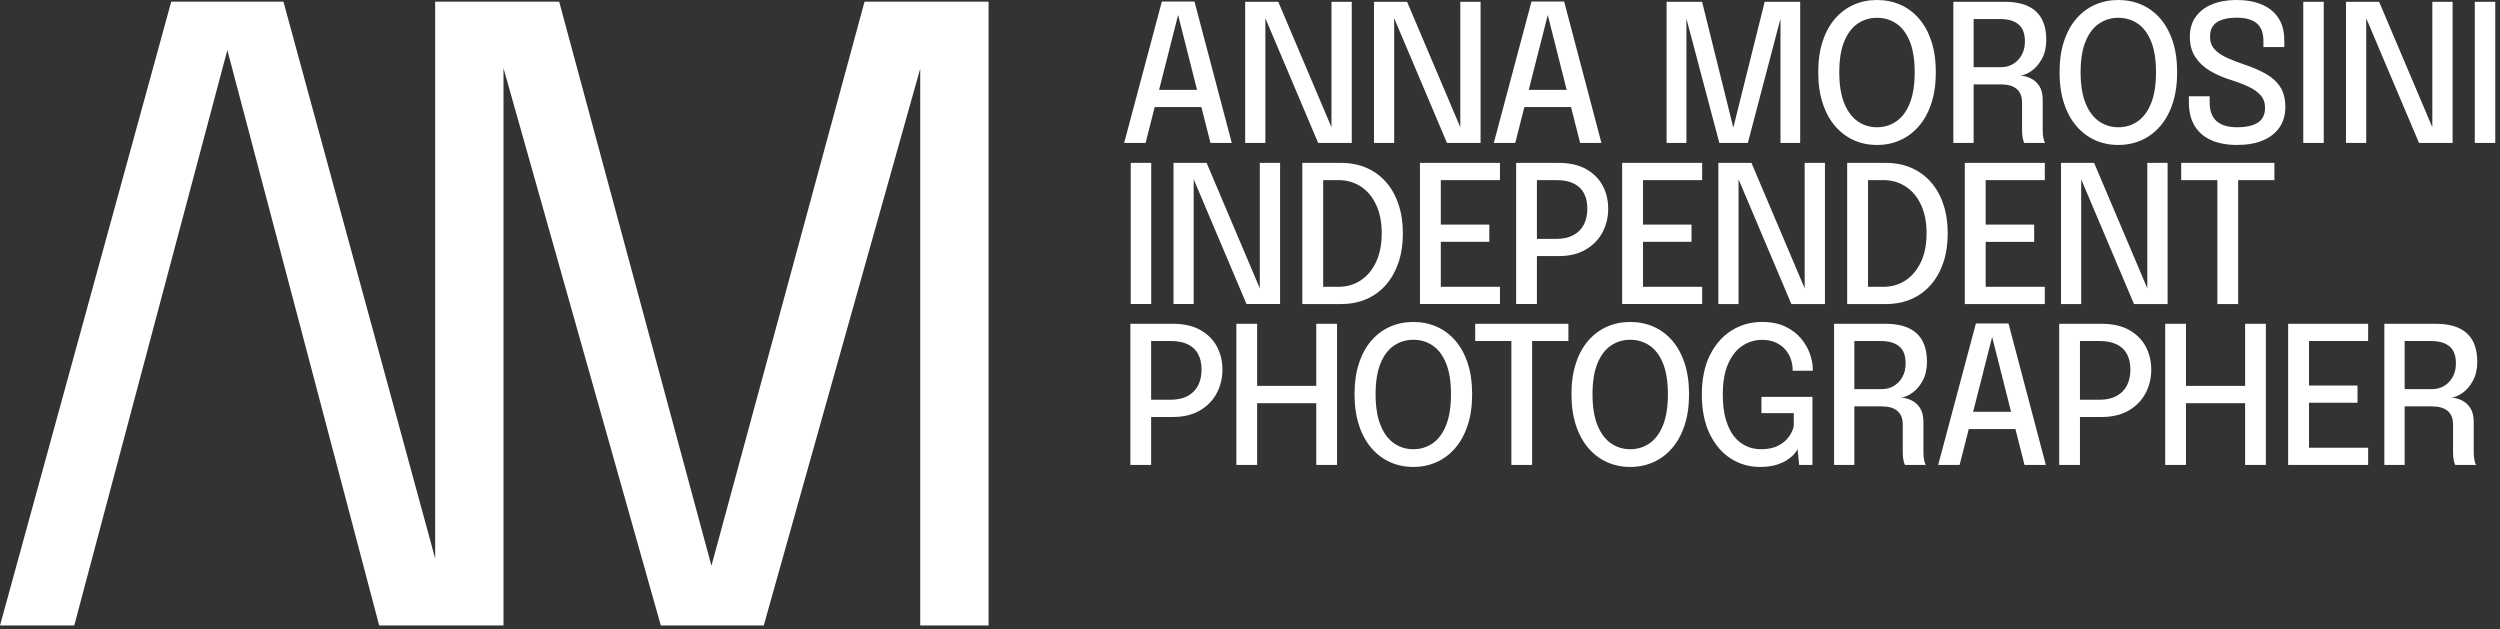 <svg xmlns="http://www.w3.org/2000/svg" xmlns:xlink="http://www.w3.org/1999/xlink" xmlns:serif="http://www.serif.com/" width="100%" height="100%" viewBox="0 0 302 76" xml:space="preserve" style="fill-rule:evenodd;clip-rule:evenodd;stroke-linejoin:round;stroke-miterlimit:2;"><rect x="0" y="0" width="302" height="76" fill="#333333" stroke="none"/><path d="M52.568,75.56l-6.763,0l-18.342,-69.509l-18.495,69.509l-8.968,0l20.686,-75.357l13.554,0l18.328,67.264l-0,-67.264l14.979,0l18.394,68.138l18.495,-68.138l14.98,0l0,75.357l-8.254,0l-0,-67.265l-18.903,67.265l-12.432,0l-19.005,-67.32l-0,67.32l-6.049,0l-2.205,0Zm86.921,-62.626l-1.102,4.335l-2.59,-0l4.555,-17.084l3.941,0l4.508,17.084l-2.577,-0l-1.096,-4.335l-5.639,0Zm5.113,-2.08l-2.286,-9.04l-2.298,9.04l4.584,-0Zm8.254,-8.656l0,15.071l-2.439,0l0,-17.049l3.999,-0l6.427,15.15l0,-15.15l2.451,-0l-0,17.049l-4.058,0l-6.38,-15.071Zm15.561,-0l-0,15.071l-2.439,0l-0,-17.049l3.999,-0l6.427,15.15l-0,-15.15l2.45,-0l0,17.049l-4.057,0l-6.38,-15.071Zm15.726,10.736l-1.102,4.335l-2.59,-0l4.555,-17.084l3.941,0l4.508,17.084l-2.577,-0l-1.096,-4.335l-5.639,0Zm5.113,-2.08l-2.285,-9.04l-2.299,9.04l4.584,-0Zm14.464,-8.605l-0,15.02l-2.393,0l-0,-17.049l4.288,-0l3.769,15.198l3.791,-15.198l4.288,-0l0,17.049l-2.381,0l0,-15.006l-3.942,15.006l-3.444,0l-3.976,-15.02Zm23.021,15.263c-1.017,-0 -1.956,-0.195 -2.815,-0.584c-0.859,-0.389 -1.611,-0.959 -2.254,-1.711c-0.643,-0.751 -1.143,-1.672 -1.497,-2.762c-0.355,-1.091 -0.531,-2.333 -0.531,-3.728c-0,-1.402 0.176,-2.645 0.531,-3.728c0.354,-1.082 0.854,-1.996 1.497,-2.739c0.643,-0.744 1.397,-1.306 2.26,-1.688c0.863,-0.381 1.799,-0.572 2.809,-0.572c1.017,0 1.959,0.191 2.826,0.572c0.867,0.382 1.62,0.944 2.26,1.688c0.639,0.743 1.136,1.657 1.491,2.739c0.354,1.083 0.532,2.326 0.532,3.728c-0,1.395 -0.178,2.637 -0.532,3.728c-0.355,1.09 -0.854,2.011 -1.497,2.762c-0.644,0.752 -1.397,1.322 -2.26,1.711c-0.863,0.389 -1.803,0.584 -2.82,0.584Zm-0,-2.139c0.871,0 1.651,-0.239 2.34,-0.716c0.69,-0.478 1.231,-1.208 1.625,-2.191c0.392,-0.982 0.589,-2.229 0.589,-3.739c0,-1.518 -0.199,-2.763 -0.595,-3.734c-0.397,-0.97 -0.939,-1.687 -1.625,-2.149c-0.685,-0.463 -1.463,-0.694 -2.334,-0.694c-0.855,-0 -1.628,0.231 -2.318,0.694c-0.689,0.462 -1.235,1.179 -1.635,2.149c-0.401,0.971 -0.602,2.216 -0.602,3.734c0,1.518 0.201,2.768 0.602,3.751c0.4,0.983 0.946,1.711 1.635,2.184c0.69,0.475 1.463,0.711 2.318,0.711Zm11.674,-5.178l0,7.074l-2.451,-0l0,-17.05l6.242,0c1.642,0 2.882,0.382 3.722,1.145c0.84,0.763 1.26,1.907 1.26,3.433c0,0.894 -0.171,1.657 -0.514,2.288c-0.343,0.632 -0.755,1.12 -1.237,1.463c-0.482,0.343 -0.934,0.537 -1.358,0.583c0.431,0.031 0.851,0.147 1.26,0.347c0.408,0.201 0.747,0.509 1.017,0.925c0.27,0.416 0.405,0.979 0.405,1.688l-0,3.664c-0,0.346 0.029,0.661 0.086,0.942c0.058,0.281 0.129,0.472 0.214,0.572l-2.531,-0c-0.07,-0.115 -0.132,-0.308 -0.185,-0.578c-0.054,-0.27 -0.081,-0.582 -0.081,-0.936l-0,-3.364c-0,-0.732 -0.218,-1.281 -0.653,-1.647c-0.436,-0.366 -1.07,-0.549 -1.902,-0.549l-3.294,-0Zm0,-7.895l0,5.814l3.317,0c0.54,0 1.025,-0.128 1.457,-0.387c0.431,-0.258 0.776,-0.62 1.034,-1.087c0.258,-0.466 0.388,-1.011 0.388,-1.635c-0,-0.94 -0.258,-1.626 -0.775,-2.058c-0.516,-0.431 -1.256,-0.647 -2.219,-0.647l-3.202,0Zm17.477,15.212c-1.017,-0 -1.955,-0.195 -2.815,-0.584c-0.859,-0.389 -1.61,-0.959 -2.254,-1.711c-0.643,-0.751 -1.142,-1.672 -1.496,-2.762c-0.355,-1.091 -0.532,-2.333 -0.532,-3.728c0,-1.402 0.177,-2.645 0.532,-3.728c0.354,-1.082 0.853,-1.996 1.496,-2.739c0.644,-0.744 1.397,-1.306 2.26,-1.688c0.863,-0.381 1.8,-0.572 2.809,-0.572c1.017,0 1.96,0.191 2.826,0.572c0.867,0.382 1.621,0.944 2.26,1.688c0.64,0.743 1.137,1.657 1.491,2.739c0.355,1.083 0.532,2.326 0.532,3.728c0,1.395 -0.177,2.637 -0.532,3.728c-0.354,1.09 -0.853,2.011 -1.497,2.762c-0.643,0.752 -1.396,1.322 -2.259,1.711c-0.863,0.389 -1.804,0.584 -2.821,0.584Zm0,-2.139c0.871,0 1.651,-0.239 2.341,-0.716c0.69,-0.478 1.231,-1.208 1.624,-2.191c0.393,-0.982 0.59,-2.229 0.59,-3.739c-0,-1.518 -0.199,-2.763 -0.596,-3.734c-0.397,-0.97 -0.938,-1.687 -1.624,-2.149c-0.686,-0.463 -1.464,-0.694 -2.335,-0.694c-0.855,-0 -1.628,0.231 -2.317,0.694c-0.69,0.462 -1.235,1.179 -1.636,2.149c-0.401,0.971 -0.601,2.216 -0.601,3.734c-0,1.518 0.2,2.768 0.601,3.751c0.401,0.983 0.946,1.711 1.636,2.184c0.689,0.475 1.462,0.711 2.317,0.711Zm14.352,2.139c-1.202,-0 -2.237,-0.189 -3.104,-0.567c-0.867,-0.377 -1.537,-0.949 -2.011,-1.716c-0.474,-0.767 -0.711,-1.717 -0.711,-2.849l0,-0.752l2.508,0l0,0.705c0,1.048 0.281,1.817 0.844,2.307c0.563,0.489 1.383,0.733 2.462,0.733c1.102,0 1.942,-0.186 2.52,-0.56c0.578,-0.374 0.867,-0.977 0.867,-1.809c0,-0.594 -0.179,-1.093 -0.538,-1.497c-0.358,-0.405 -0.851,-0.753 -1.479,-1.046c-0.628,-0.293 -1.351,-0.567 -2.167,-0.821c-0.917,-0.285 -1.746,-0.649 -2.486,-1.092c-0.739,-0.443 -1.327,-0.998 -1.762,-1.665c-0.436,-0.666 -0.653,-1.481 -0.653,-2.445c-0,-0.947 0.238,-1.752 0.716,-2.415c0.478,-0.663 1.141,-1.166 1.988,-1.509c0.848,-0.343 1.819,-0.514 2.913,-0.514c1.164,0 2.179,0.179 3.046,0.537c0.867,0.359 1.541,0.898 2.023,1.618c0.482,0.721 0.722,1.629 0.722,2.723l0,0.809l-2.519,-0l-0,-0.705c-0,-1.002 -0.272,-1.726 -0.815,-2.173c-0.544,-0.447 -1.347,-0.671 -2.41,-0.671c-1.033,0 -1.829,0.181 -2.388,0.544c-0.558,0.362 -0.837,0.947 -0.837,1.756c-0,0.602 0.179,1.103 0.537,1.503c0.358,0.401 0.851,0.744 1.479,1.029c0.628,0.285 1.343,0.563 2.145,0.832c1.017,0.339 1.894,0.721 2.63,1.144c0.735,0.425 1.304,0.952 1.705,1.584c0.4,0.632 0.6,1.43 0.6,2.393c0,0.971 -0.239,1.799 -0.716,2.485c-0.478,0.686 -1.152,1.208 -2.023,1.567c-0.871,0.358 -1.9,0.537 -3.086,0.537Zm10.465,-17.293l0,17.05l-2.473,-0l-0,-17.05l2.473,0Zm5.13,1.979l-0,15.071l-2.439,0l0,-17.049l3.999,-0l6.427,15.15l0,-15.15l2.451,-0l-0,17.049l-4.058,0l-6.38,-15.071Zm15.59,-1.979l0,17.05l-2.473,-0l-0,-17.05l2.473,0Zm-162.361,19.458l0,17.05l-2.473,-0l-0,-17.05l2.473,0Zm5.13,1.979l0,15.071l-2.439,-0l0,-17.05l4,0l6.427,15.151l-0,-15.151l2.45,0l-0,17.05l-4.057,-0l-6.381,-15.071Zm13.122,15.071l-0,-17.05l4.681,0c1.133,0 2.158,0.201 3.075,0.601c0.917,0.401 1.701,0.971 2.352,1.711c0.651,0.74 1.154,1.634 1.508,2.682c0.355,1.048 0.532,2.219 0.532,3.513c0,1.303 -0.177,2.478 -0.532,3.526c-0.354,1.048 -0.857,1.946 -1.508,2.693c-0.651,0.748 -1.435,1.322 -2.352,1.723c-0.917,0.401 -1.942,0.601 -3.075,0.601l-4.681,-0Zm2.52,-14.969l-0,12.888l1.86,0c1.002,0 1.898,-0.262 2.688,-0.786c0.79,-0.524 1.408,-1.269 1.855,-2.237c0.447,-0.967 0.671,-2.113 0.671,-3.439c-0,-1.332 -0.224,-2.479 -0.671,-3.438c-0.447,-0.96 -1.065,-1.697 -1.855,-2.214c-0.79,-0.516 -1.686,-0.774 -2.688,-0.774l-1.86,-0Zm14.21,12.888l7.144,0l-0,2.081l-9.664,-0l0,-17.05l9.664,0l-0,2.081l-7.144,-0l-0,5.375l5.86,-0l0,2.08l-5.86,0l-0,5.433Zm11.61,2.081l-2.509,-0l0,-17.05l5.133,0c1.31,0 2.41,0.247 3.3,0.74c0.89,0.493 1.56,1.158 2.011,1.994c0.451,0.836 0.676,1.77 0.676,2.803c0,1.033 -0.229,1.983 -0.687,2.849c-0.459,0.867 -1.135,1.563 -2.029,2.087c-0.894,0.524 -1.985,0.786 -3.271,0.786l-2.624,-0l-0,5.791Zm-0,-14.969l-0,7.097l2.335,-0c0.816,-0 1.504,-0.148 2.063,-0.445c0.559,-0.296 0.981,-0.718 1.266,-1.266c0.285,-0.547 0.427,-1.19 0.427,-1.93c0,-0.74 -0.138,-1.368 -0.416,-1.884c-0.277,-0.517 -0.693,-0.908 -1.248,-1.173c-0.555,-0.266 -1.252,-0.399 -2.092,-0.399l-2.335,-0Zm12.816,12.888l7.144,0l-0,2.081l-9.664,-0l0,-17.05l9.664,0l-0,2.081l-7.144,-0l0,5.375l5.861,-0l-0,2.08l-5.861,0l0,5.433Zm11.541,-12.99l-0,15.071l-2.439,-0l-0,-17.05l3.999,0l6.427,15.151l0,-15.151l2.45,0l0,17.05l-4.057,-0l-6.38,-15.071Zm13.121,15.071l0,-17.05l4.682,0c1.133,0 2.157,0.201 3.074,0.601c0.917,0.401 1.701,0.971 2.353,1.711c0.651,0.74 1.154,1.634 1.508,2.682c0.354,1.048 0.532,2.219 0.532,3.513c-0,1.303 -0.178,2.478 -0.532,3.526c-0.354,1.048 -0.857,1.946 -1.508,2.693c-0.652,0.748 -1.436,1.322 -2.353,1.723c-0.917,0.401 -1.941,0.601 -3.074,0.601l-4.682,-0Zm2.52,-14.969l0,12.888l1.861,0c1.002,0 1.898,-0.262 2.688,-0.786c0.789,-0.524 1.408,-1.269 1.855,-2.237c0.447,-0.967 0.67,-2.113 0.67,-3.439c0,-1.332 -0.223,-2.479 -0.67,-3.438c-0.447,-0.96 -1.066,-1.697 -1.855,-2.214c-0.79,-0.516 -1.686,-0.774 -2.688,-0.774l-1.861,-0Zm14.211,12.888l7.143,0l0,2.081l-9.663,-0l-0,-17.05l9.663,0l0,2.081l-7.143,-0l-0,5.375l5.86,-0l-0,2.08l-5.86,0l-0,5.433Zm11.54,-12.99l0,15.071l-2.439,-0l0,-17.05l3.999,0l6.427,15.151l0,-15.151l2.451,0l-0,17.05l-4.058,-0l-6.38,-15.071Zm16.45,0.102l-4.369,-0l0,-2.081l11.259,0l-0,2.081l-4.381,-0l-0,14.969l-2.509,-0l0,-14.969Zm-128.802,34.403l-2.508,0l-0,-17.049l5.132,-0c1.31,-0 2.41,0.246 3.3,0.739c0.89,0.494 1.56,1.158 2.011,1.994c0.451,0.837 0.677,1.771 0.677,2.804c-0,1.032 -0.23,1.982 -0.688,2.849c-0.459,0.867 -1.135,1.562 -2.029,2.086c-0.894,0.524 -1.984,0.786 -3.271,0.786l-2.624,0l-0,5.791Zm-0,-14.969l-0,7.097l2.335,0c0.817,0 1.504,-0.148 2.063,-0.445c0.559,-0.296 0.981,-0.718 1.266,-1.265c0.285,-0.547 0.427,-1.191 0.427,-1.93c0,-0.74 -0.138,-1.368 -0.416,-1.885c-0.277,-0.516 -0.693,-0.907 -1.248,-1.173c-0.555,-0.266 -1.252,-0.399 -2.092,-0.399l-2.335,0Zm12.805,7.514l-0,7.455l-2.509,0l0,-17.049l2.509,-0l-0,7.501l7.143,0l0,-7.501l2.509,-0l-0,17.049l-2.509,0l0,-7.455l-7.143,-0Zm18.864,7.698c-1.017,0 -1.956,-0.195 -2.815,-0.584c-0.859,-0.389 -1.61,-0.959 -2.254,-1.71c-0.643,-0.752 -1.142,-1.673 -1.496,-2.763c-0.355,-1.09 -0.532,-2.333 -0.532,-3.728c0,-1.402 0.177,-2.645 0.532,-3.728c0.354,-1.082 0.853,-1.996 1.496,-2.739c0.644,-0.744 1.397,-1.306 2.26,-1.688c0.863,-0.381 1.8,-0.572 2.809,-0.572c1.017,0 1.96,0.191 2.826,0.572c0.867,0.382 1.62,0.944 2.26,1.688c0.639,0.743 1.137,1.657 1.491,2.739c0.355,1.083 0.532,2.326 0.532,3.728c0,1.395 -0.177,2.638 -0.532,3.728c-0.354,1.09 -0.853,2.011 -1.497,2.763c-0.643,0.751 -1.396,1.321 -2.259,1.71c-0.863,0.389 -1.804,0.584 -2.821,0.584Zm0,-2.138c0.871,-0 1.651,-0.239 2.341,-0.717c0.69,-0.478 1.231,-1.208 1.624,-2.191c0.393,-0.982 0.589,-2.229 0.589,-3.739c0,-1.518 -0.198,-2.763 -0.595,-3.733c-0.397,-0.971 -0.938,-1.688 -1.624,-2.15c-0.686,-0.463 -1.464,-0.694 -2.335,-0.694c-0.855,0 -1.628,0.231 -2.318,0.694c-0.689,0.462 -1.234,1.179 -1.635,2.15c-0.401,0.97 -0.601,2.215 -0.601,3.733c-0,1.518 0.2,2.769 0.601,3.751c0.401,0.983 0.946,1.711 1.635,2.185c0.69,0.474 1.463,0.711 2.318,0.711Zm11.848,-13.074l-4.369,0l-0,-2.08l11.258,-0l0,2.08l-4.381,0l0,14.969l-2.508,0l-0,-14.969Zm14.356,15.212c-1.017,0 -1.956,-0.195 -2.815,-0.584c-0.859,-0.389 -1.61,-0.959 -2.254,-1.71c-0.643,-0.752 -1.142,-1.673 -1.496,-2.763c-0.355,-1.09 -0.532,-2.333 -0.532,-3.728c-0,-1.402 0.177,-2.645 0.532,-3.728c0.354,-1.082 0.853,-1.996 1.496,-2.739c0.644,-0.744 1.397,-1.306 2.26,-1.688c0.863,-0.381 1.8,-0.572 2.809,-0.572c1.017,0 1.959,0.191 2.826,0.572c0.867,0.382 1.62,0.944 2.26,1.688c0.639,0.743 1.137,1.657 1.491,2.739c0.354,1.083 0.532,2.326 0.532,3.728c-0,1.395 -0.178,2.638 -0.532,3.728c-0.354,1.09 -0.853,2.011 -1.497,2.763c-0.643,0.751 -1.396,1.321 -2.259,1.71c-0.863,0.389 -1.804,0.584 -2.821,0.584Zm0,-2.138c0.871,-0 1.651,-0.239 2.341,-0.717c0.69,-0.478 1.231,-1.208 1.624,-2.191c0.393,-0.982 0.589,-2.229 0.589,-3.739c0,-1.518 -0.198,-2.763 -0.595,-3.733c-0.397,-0.971 -0.938,-1.688 -1.624,-2.15c-0.686,-0.463 -1.464,-0.694 -2.335,-0.694c-0.855,0 -1.628,0.231 -2.318,0.694c-0.689,0.462 -1.234,1.179 -1.635,2.15c-0.401,0.97 -0.601,2.215 -0.601,3.733c-0,1.518 0.2,2.769 0.601,3.751c0.401,0.983 0.946,1.711 1.635,2.185c0.69,0.474 1.463,0.711 2.318,0.711Zm15.669,2.138c-1.302,0 -2.483,-0.343 -3.543,-1.029c-1.059,-0.686 -1.903,-1.68 -2.531,-2.982c-0.628,-1.302 -0.942,-2.878 -0.942,-4.728c0,-1.857 0.321,-3.437 0.965,-4.739c0.643,-1.302 1.514,-2.3 2.612,-2.994c1.099,-0.693 2.33,-1.04 3.693,-1.04c1.118,0 2.064,0.189 2.838,0.566c0.775,0.378 1.406,0.864 1.896,1.457c0.489,0.593 0.846,1.219 1.069,1.878c0.224,0.659 0.335,1.277 0.335,1.855l0,0.139l-2.439,0l0,-0.139c0,-0.431 -0.075,-0.861 -0.225,-1.288c-0.15,-0.428 -0.378,-0.815 -0.682,-1.162c-0.305,-0.347 -0.69,-0.624 -1.156,-0.832c-0.466,-0.208 -1.011,-0.312 -1.636,-0.312c-0.847,-0 -1.629,0.233 -2.346,0.699c-0.717,0.466 -1.295,1.187 -1.734,2.161c-0.439,0.976 -0.659,2.226 -0.659,3.751c0,1.164 0.122,2.164 0.364,3c0.243,0.836 0.576,1.518 1,2.046c0.424,0.528 0.913,0.919 1.468,1.173c0.555,0.255 1.148,0.382 1.78,0.382c0.848,-0 1.547,-0.145 2.098,-0.434c0.551,-0.289 0.979,-0.649 1.283,-1.081c0.305,-0.431 0.499,-0.859 0.584,-1.283l0,-1.56l-3.907,-0l0,-1.965l6.161,-0l-0,8.218l-1.607,0l-0.184,-1.895c-0.062,0.131 -0.189,0.312 -0.382,0.543c-0.193,0.231 -0.468,0.47 -0.826,0.717c-0.359,0.246 -0.813,0.454 -1.364,0.624c-0.552,0.169 -1.212,0.254 -1.983,0.254Zm11.407,-7.317l-0,7.074l-2.451,0l-0,-17.049l6.242,-0c1.641,-0 2.882,0.381 3.722,1.144c0.84,0.763 1.26,1.907 1.26,3.433c-0,0.894 -0.172,1.657 -0.514,2.289c-0.344,0.632 -0.756,1.119 -1.237,1.462c-0.482,0.343 -0.935,0.537 -1.359,0.584c0.432,0.031 0.852,0.146 1.26,0.346c0.409,0.201 0.748,0.509 1.017,0.925c0.27,0.416 0.405,0.979 0.405,1.688l0,3.664c0,0.347 0.029,0.661 0.087,0.942c0.058,0.281 0.129,0.472 0.214,0.572l-2.532,0c-0.069,-0.115 -0.131,-0.308 -0.185,-0.578c-0.054,-0.269 -0.081,-0.581 -0.081,-0.936l0,-3.364c0,-0.732 -0.217,-1.281 -0.652,-1.647c-0.436,-0.366 -1.07,-0.549 -1.902,-0.549l-3.294,-0Zm-0,-7.895l-0,5.815l3.317,-0c0.539,-0 1.025,-0.129 1.457,-0.388c0.431,-0.258 0.776,-0.62 1.034,-1.086c0.258,-0.466 0.387,-1.012 0.387,-1.636c0,-0.94 -0.258,-1.626 -0.774,-2.058c-0.517,-0.431 -1.256,-0.647 -2.22,-0.647l-3.201,0Zm13.819,10.635l-1.102,4.334l-2.59,0l4.555,-17.084l3.941,0l4.508,17.084l-2.577,0l-1.096,-4.334l-5.639,-0Zm5.113,-2.081l-2.285,-9.04l-2.299,9.04l4.584,0Zm8.323,6.415l-2.508,0l0,-17.049l5.132,-0c1.31,-0 2.411,0.246 3.3,0.739c0.89,0.494 1.561,1.158 2.012,1.994c0.451,0.837 0.676,1.771 0.676,2.804c0,1.032 -0.229,1.982 -0.688,2.849c-0.458,0.867 -1.135,1.562 -2.028,2.086c-0.894,0.524 -1.985,0.786 -3.272,0.786l-2.624,0l0,5.791Zm0,-14.969l0,7.097l2.335,0c0.817,0 1.505,-0.148 2.064,-0.445c0.558,-0.296 0.98,-0.718 1.266,-1.265c0.285,-0.547 0.427,-1.191 0.427,-1.93c-0,-0.74 -0.139,-1.368 -0.416,-1.885c-0.277,-0.516 -0.694,-0.907 -1.248,-1.173c-0.555,-0.266 -1.253,-0.399 -2.093,-0.399l-2.335,0Zm12.805,7.514l0,7.455l-2.508,0l-0,-17.049l2.508,-0l0,7.501l7.144,0l-0,-7.501l2.508,-0l0,17.049l-2.508,0l-0,-7.455l-7.144,-0Zm14.863,5.375l7.144,-0l-0,2.08l-9.664,0l0,-17.049l9.664,-0l-0,2.08l-7.144,0l-0,5.375l5.86,0l0,2.081l-5.86,-0l-0,5.433Zm11.552,-4.994l-0,7.074l-2.451,0l0,-17.049l6.242,-0c1.642,-0 2.882,0.381 3.722,1.144c0.84,0.763 1.26,1.907 1.26,3.433c0,0.894 -0.172,1.657 -0.514,2.289c-0.343,0.632 -0.756,1.119 -1.237,1.462c-0.482,0.343 -0.934,0.537 -1.358,0.584c0.431,0.031 0.851,0.146 1.26,0.346c0.408,0.201 0.747,0.509 1.017,0.925c0.27,0.416 0.405,0.979 0.405,1.688l-0,3.664c-0,0.347 0.029,0.661 0.086,0.942c0.058,0.281 0.129,0.472 0.214,0.572l-2.531,0c-0.07,-0.115 -0.132,-0.308 -0.186,-0.578c-0.053,-0.269 -0.08,-0.581 -0.08,-0.936l-0,-3.364c-0,-0.732 -0.218,-1.281 -0.653,-1.647c-0.436,-0.366 -1.07,-0.549 -1.902,-0.549l-3.294,-0Zm-0,-7.895l-0,5.815l3.317,-0c0.54,-0 1.025,-0.129 1.457,-0.388c0.431,-0.258 0.776,-0.62 1.034,-1.086c0.258,-0.466 0.388,-1.012 0.388,-1.636c-0,-0.94 -0.259,-1.626 -0.775,-2.058c-0.516,-0.431 -1.256,-0.647 -2.219,-0.647l-3.202,0Z" style="fill:#fff;"></path></svg>